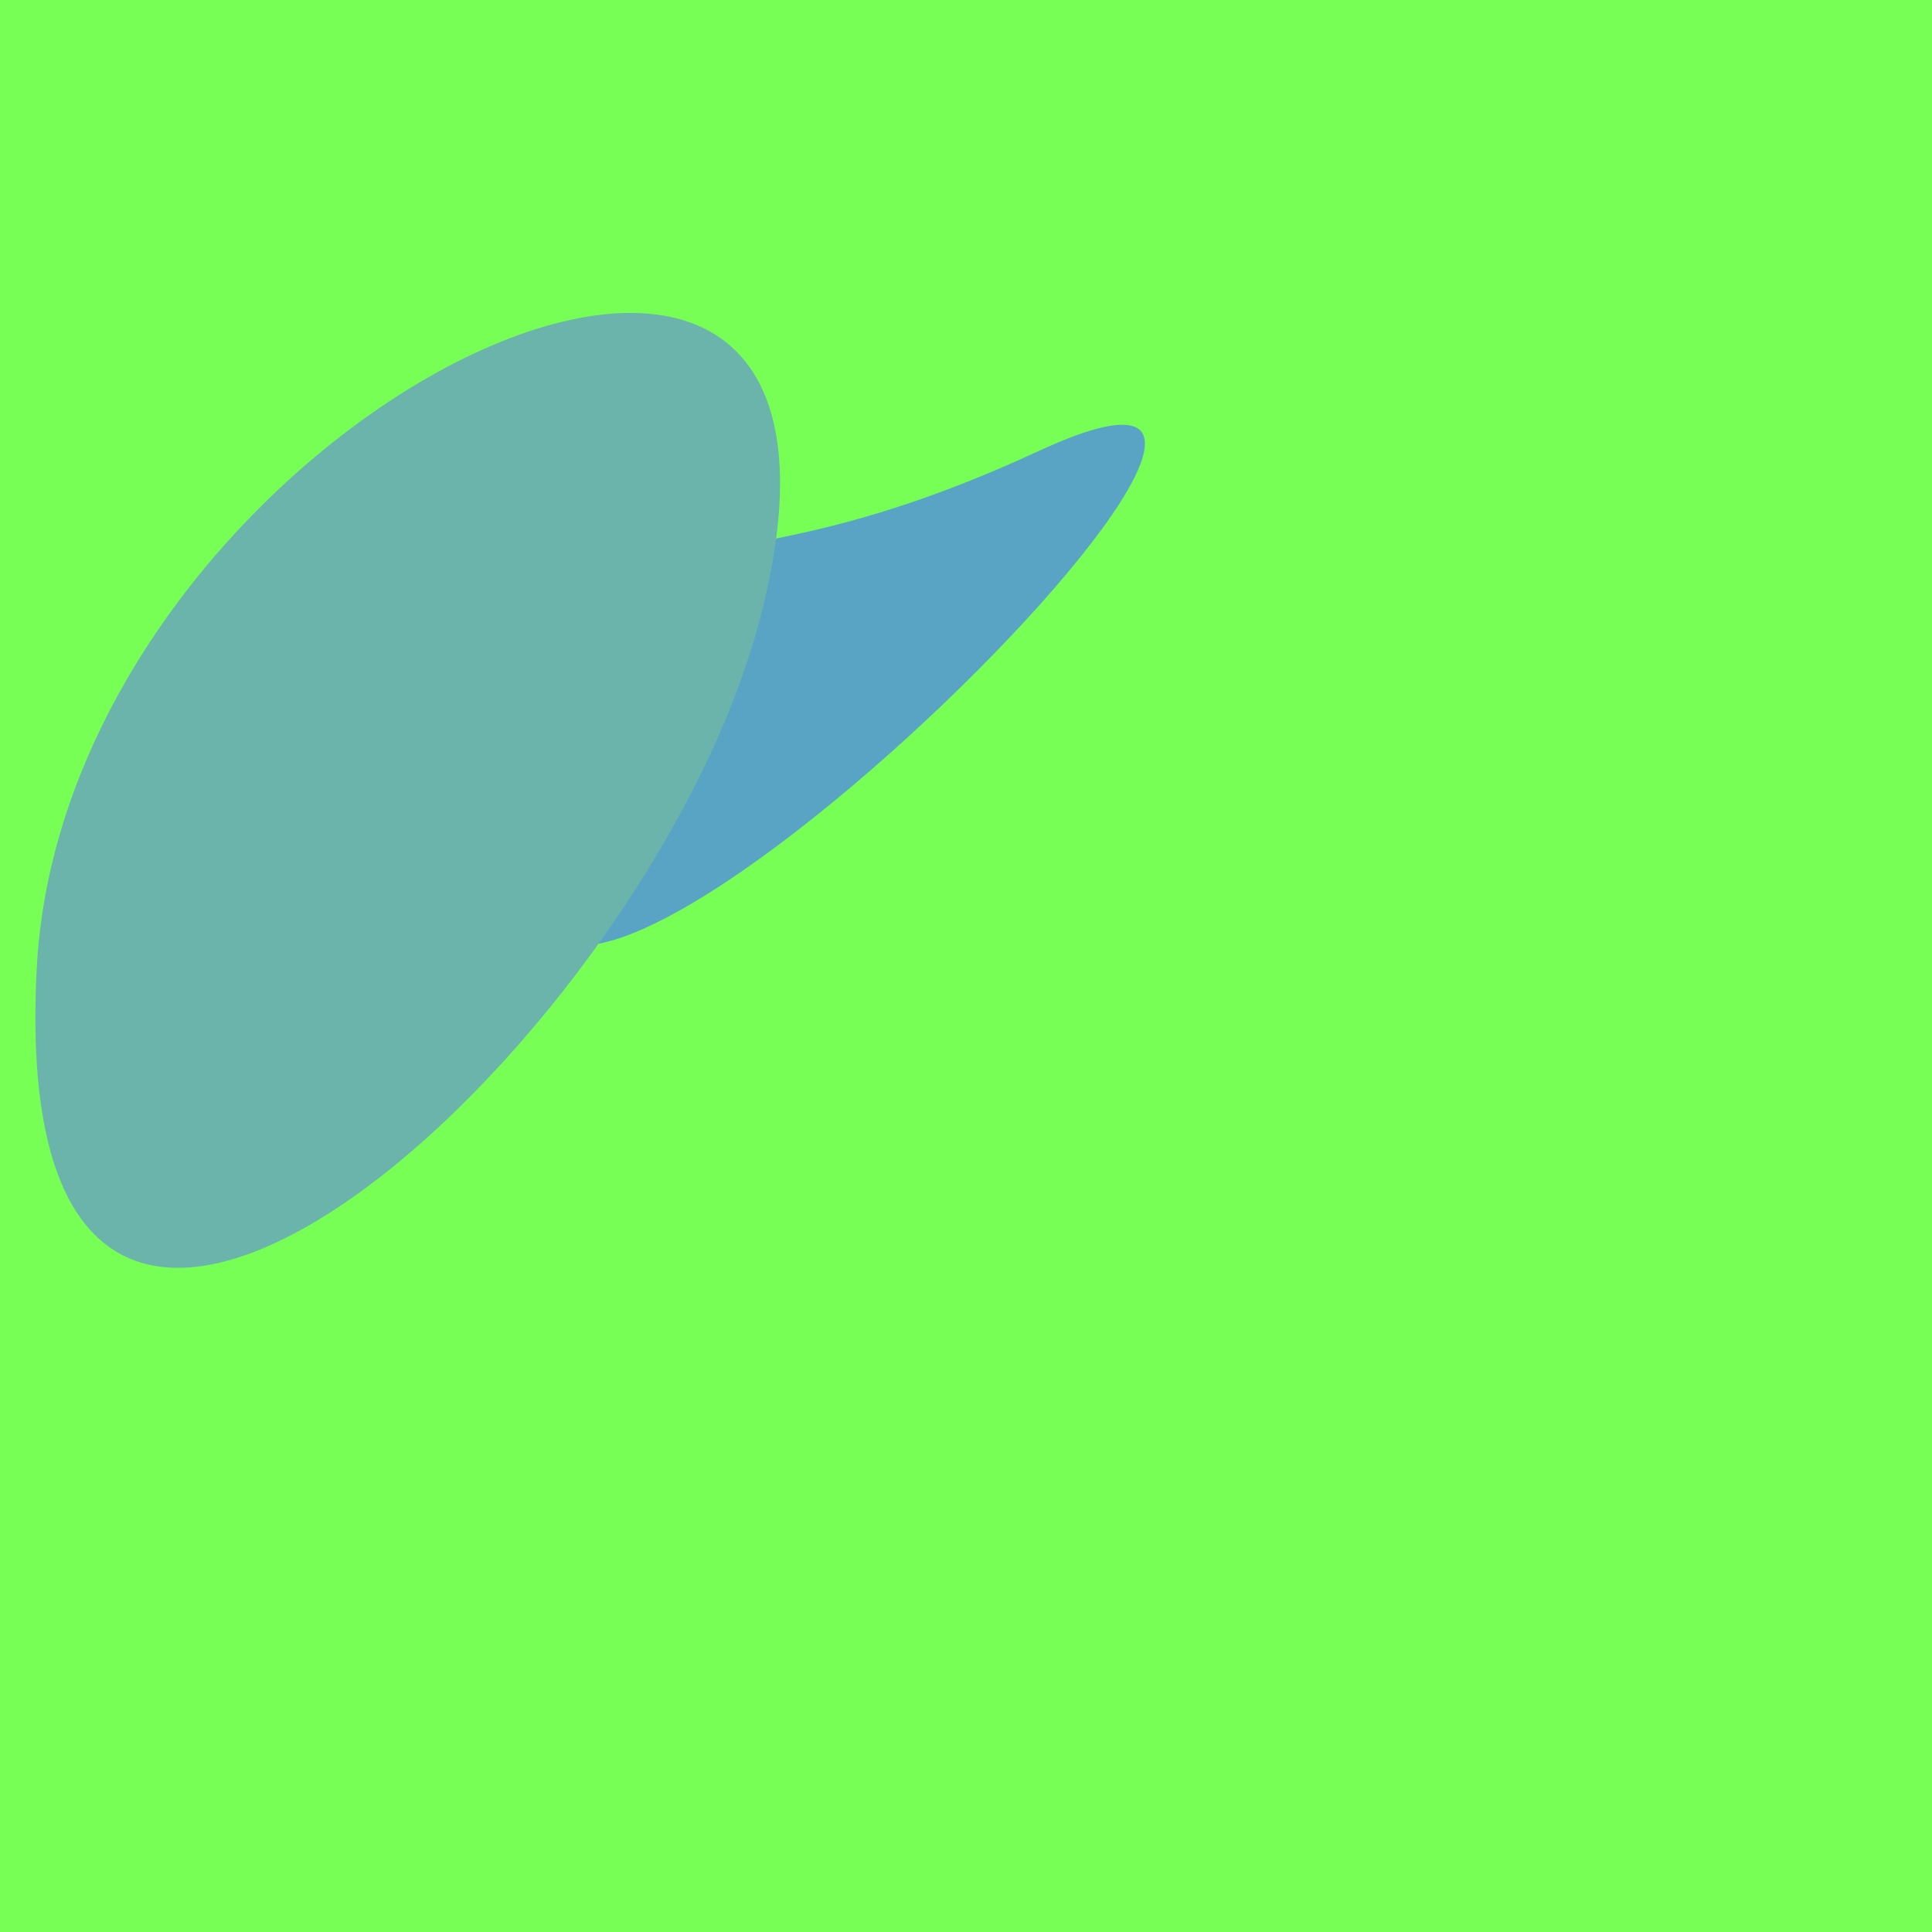 <?xml version="1.0" standalone="no"?>
<svg xmlns:xlink="http://www.w3.org/1999/xlink" xmlns="http://www.w3.org/2000/svg" width="128" height="128"><g><rect width="128" height="128" fill="#7f5"></rect><path d="M 36.083 54.424 C 27.5 85.798 97.795 16.462 68.797 29.889 C 43.166 41.757 43.045 28.977 36.083 54.424" fill="rgb(89,164,197)"></path><path d="M 50.233 41.427 C 61.398 0.257 4.394 27.2 2.436 64.122 C 0.124 107.711 42.445 70.15 50.233 41.427" fill="rgb(106,180,172)"></path></g></svg>